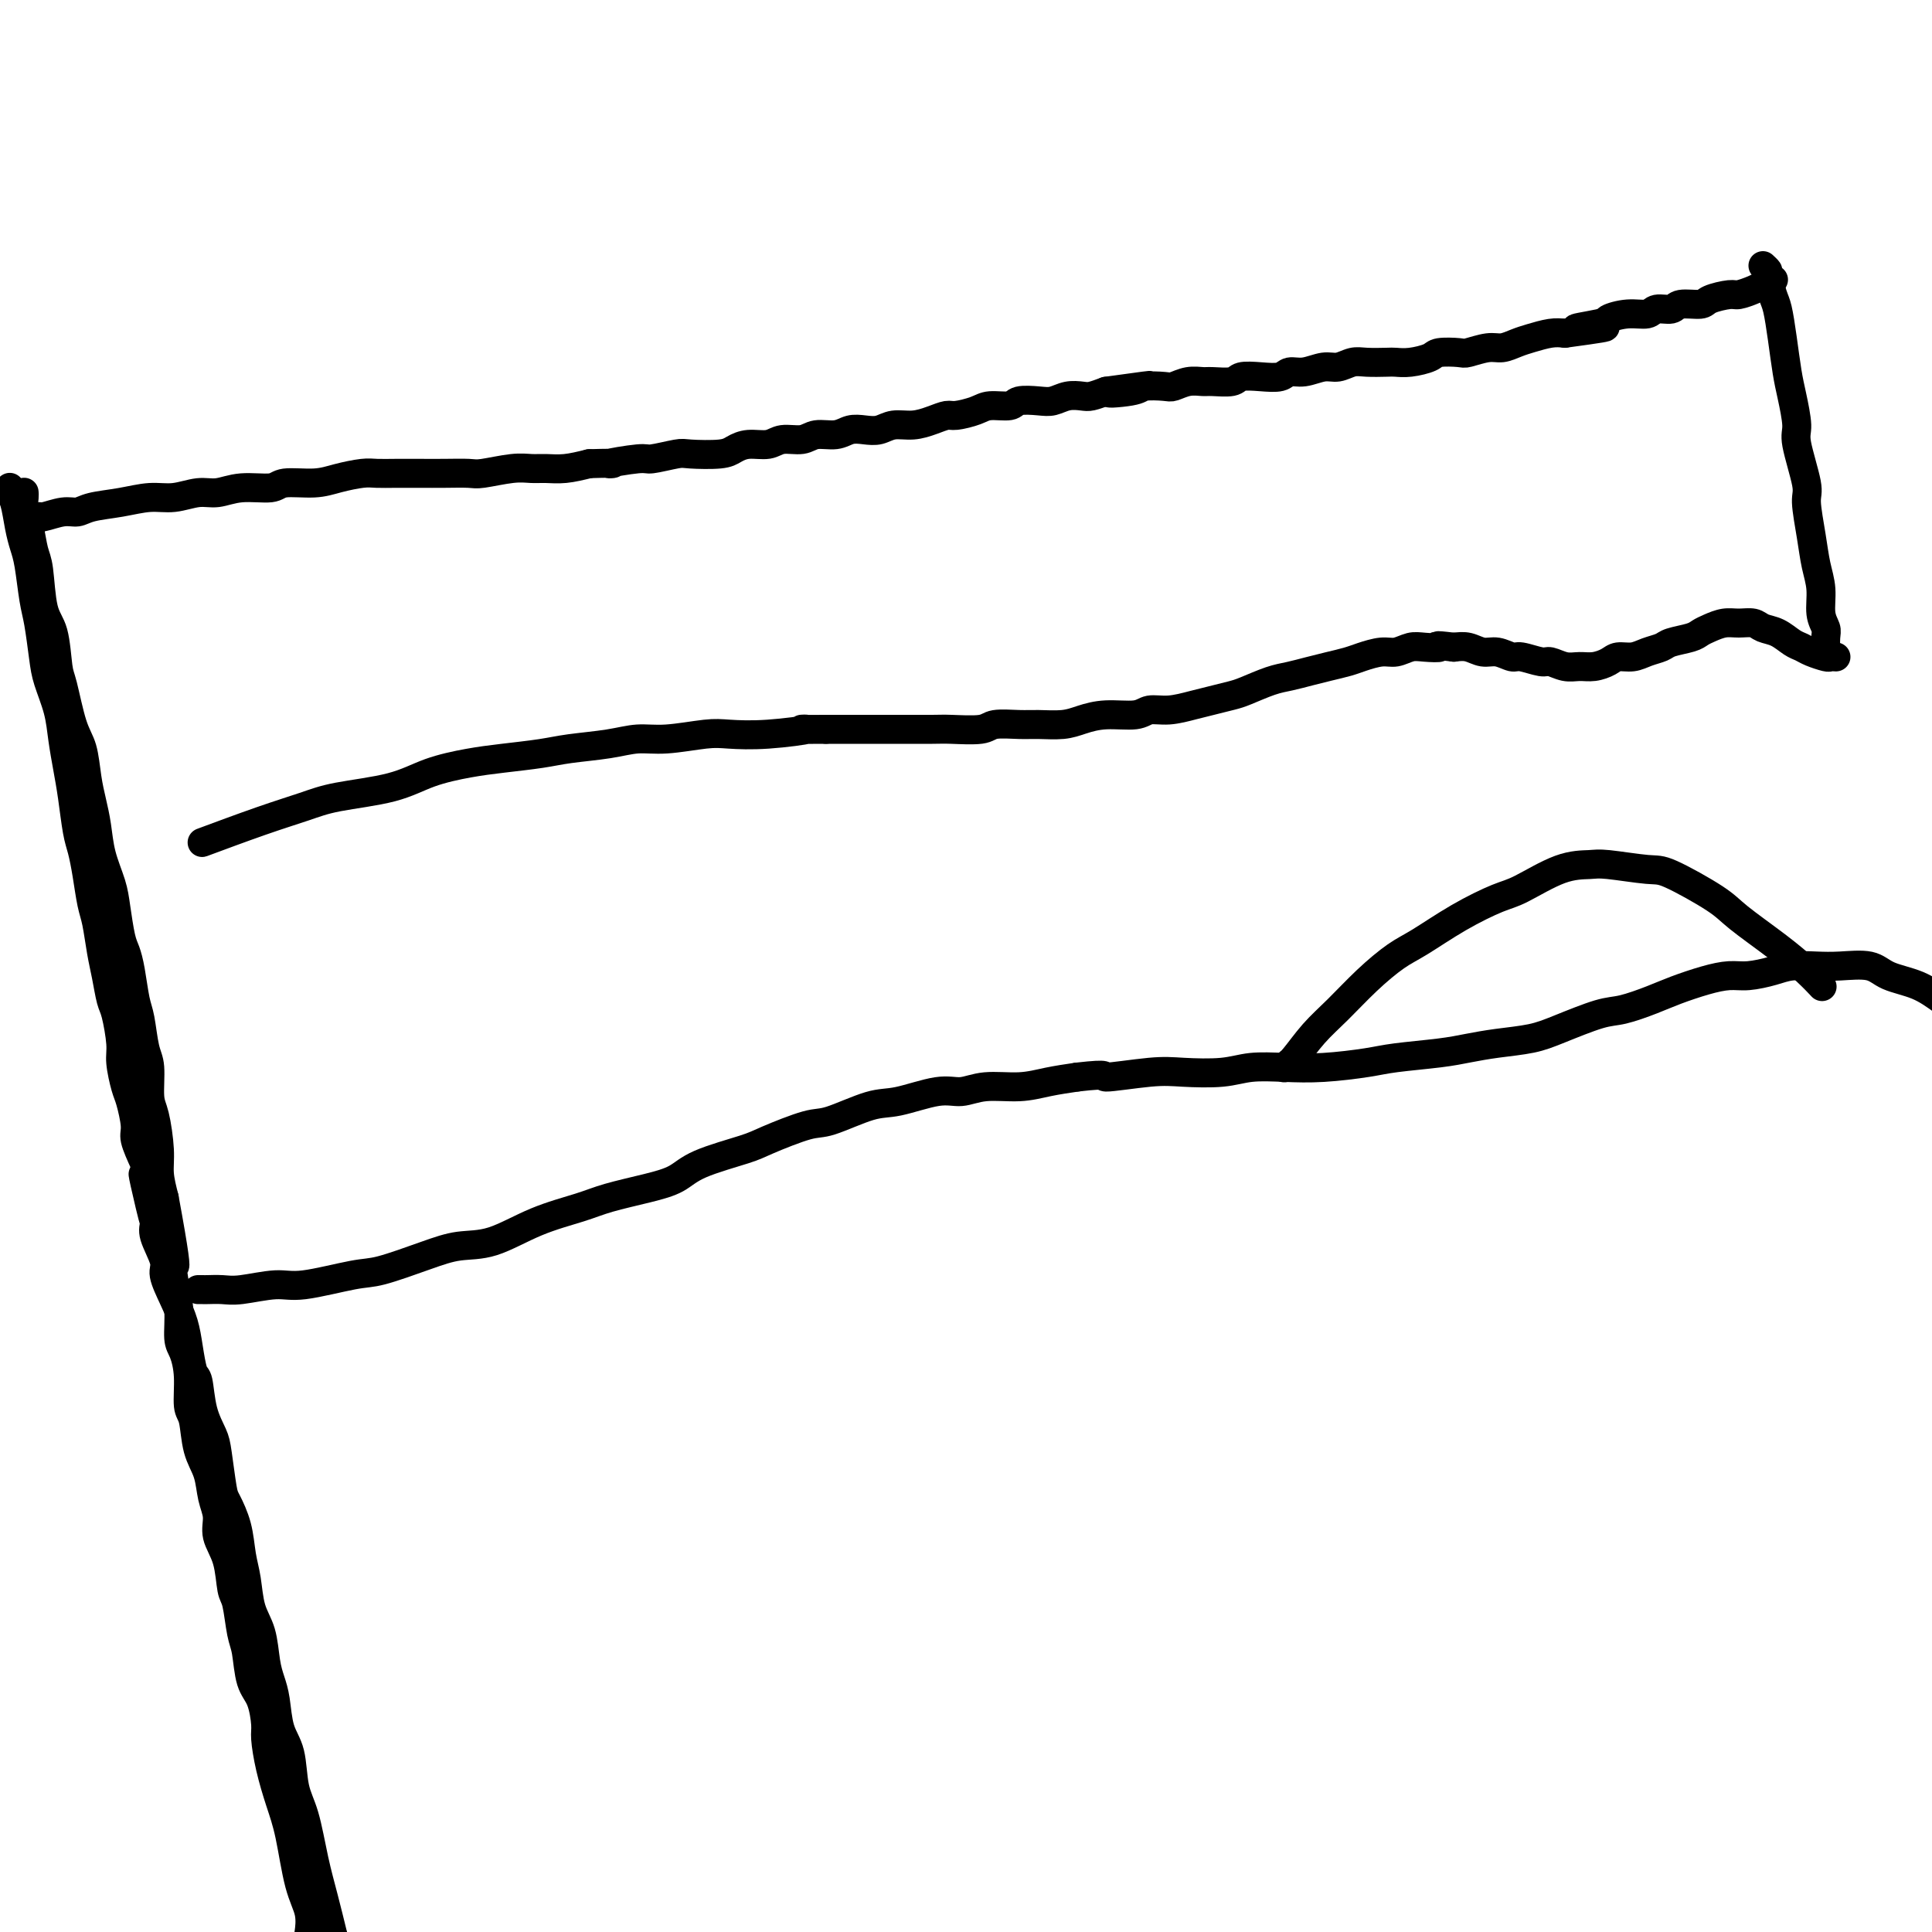 <svg viewBox='0 0 400 400' version='1.1' xmlns='http://www.w3.org/2000/svg' xmlns:xlink='http://www.w3.org/1999/xlink'><g fill='none' stroke='#000000' stroke-width='6' stroke-linecap='round' stroke-linejoin='round'><path d='M2,101c0.024,-0.086 0.048,-0.172 0,0c-0.048,0.172 -0.168,0.601 0,1c0.168,0.399 0.622,0.767 1,2c0.378,1.233 0.678,3.330 1,5c0.322,1.670 0.664,2.911 1,4c0.336,1.089 0.666,2.025 1,4c0.334,1.975 0.671,4.988 1,7c0.329,2.012 0.652,3.022 1,5c0.348,1.978 0.723,4.923 1,7c0.277,2.077 0.455,3.287 1,5c0.545,1.713 1.455,3.929 2,6c0.545,2.071 0.723,3.999 1,6c0.277,2.001 0.651,4.077 1,6c0.349,1.923 0.671,3.694 1,6c0.329,2.306 0.666,5.146 1,7c0.334,1.854 0.667,2.722 1,4c0.333,1.278 0.667,2.966 1,5c0.333,2.034 0.667,4.415 1,6c0.333,1.585 0.666,2.374 1,4c0.334,1.626 0.668,4.087 1,6c0.332,1.913 0.663,3.276 1,5c0.337,1.724 0.682,3.810 1,5c0.318,1.190 0.610,1.485 1,3c0.390,1.515 0.879,4.251 1,6c0.121,1.749 -0.127,2.511 0,4c0.127,1.489 0.628,3.706 1,5c0.372,1.294 0.615,1.667 1,3c0.385,1.333 0.911,3.628 1,5c0.089,1.372 -0.260,1.821 0,3c0.260,1.179 1.130,3.090 2,5'/><path d='M30,241c4.290,22.455 1.014,8.594 0,4c-1.014,-4.594 0.235,0.079 1,3c0.765,2.921 1.048,4.090 1,5c-0.048,0.910 -0.427,1.562 0,3c0.427,1.438 1.658,3.664 2,5c0.342,1.336 -0.207,1.784 0,3c0.207,1.216 1.169,3.200 2,5c0.831,1.800 1.531,3.415 2,5c0.469,1.585 0.707,3.142 1,5c0.293,1.858 0.642,4.019 1,5c0.358,0.981 0.726,0.781 1,2c0.274,1.219 0.454,3.858 1,6c0.546,2.142 1.460,3.789 2,5c0.540,1.211 0.708,1.986 1,4c0.292,2.014 0.708,5.268 1,7c0.292,1.732 0.458,1.943 1,3c0.542,1.057 1.458,2.958 2,5c0.542,2.042 0.708,4.223 1,6c0.292,1.777 0.708,3.150 1,5c0.292,1.850 0.460,4.176 1,6c0.540,1.824 1.453,3.145 2,5c0.547,1.855 0.728,4.243 1,6c0.272,1.757 0.635,2.882 1,4c0.365,1.118 0.731,2.230 1,4c0.269,1.770 0.442,4.197 1,6c0.558,1.803 1.500,2.983 2,5c0.500,2.017 0.557,4.872 1,7c0.443,2.128 1.274,3.529 2,6c0.726,2.471 1.349,6.011 2,9c0.651,2.989 1.329,5.425 2,8c0.671,2.575 1.336,5.287 2,8'/><path d='M69,401c6.289,26.222 2.511,11.778 1,6c-1.511,-5.778 -0.756,-2.889 0,0'/><path d='M5,102c-0.006,-0.075 -0.013,-0.151 0,0c0.013,0.151 0.045,0.528 0,1c-0.045,0.472 -0.168,1.039 0,2c0.168,0.961 0.626,2.315 1,4c0.374,1.685 0.664,3.702 1,5c0.336,1.298 0.719,1.879 1,4c0.281,2.121 0.459,5.782 1,8c0.541,2.218 1.444,2.993 2,5c0.556,2.007 0.765,5.246 1,7c0.235,1.754 0.497,2.022 1,4c0.503,1.978 1.248,5.665 2,8c0.752,2.335 1.510,3.319 2,5c0.490,1.681 0.712,4.059 1,6c0.288,1.941 0.640,3.444 1,5c0.360,1.556 0.726,3.166 1,5c0.274,1.834 0.455,3.894 1,6c0.545,2.106 1.456,4.259 2,6c0.544,1.741 0.723,3.071 1,5c0.277,1.929 0.652,4.456 1,6c0.348,1.544 0.670,2.104 1,3c0.330,0.896 0.667,2.127 1,4c0.333,1.873 0.663,4.389 1,6c0.337,1.611 0.681,2.318 1,4c0.319,1.682 0.611,4.340 1,6c0.389,1.660 0.874,2.323 1,4c0.126,1.677 -0.107,4.369 0,6c0.107,1.631 0.554,2.200 1,4c0.446,1.800 0.889,4.831 1,7c0.111,2.169 -0.111,3.477 0,5c0.111,1.523 0.556,3.262 1,5'/><path d='M34,248c4.437,24.007 1.031,11.024 0,7c-1.031,-4.024 0.315,0.912 1,4c0.685,3.088 0.709,4.329 1,6c0.291,1.671 0.848,3.771 1,6c0.152,2.229 -0.099,4.586 0,6c0.099,1.414 0.550,1.886 1,3c0.450,1.114 0.898,2.870 1,5c0.102,2.130 -0.142,4.635 0,6c0.142,1.365 0.669,1.589 1,3c0.331,1.411 0.465,4.008 1,6c0.535,1.992 1.471,3.380 2,5c0.529,1.620 0.653,3.470 1,5c0.347,1.530 0.919,2.738 1,4c0.081,1.262 -0.329,2.579 0,4c0.329,1.421 1.398,2.947 2,5c0.602,2.053 0.738,4.633 1,6c0.262,1.367 0.651,1.522 1,3c0.349,1.478 0.658,4.280 1,6c0.342,1.720 0.718,2.359 1,4c0.282,1.641 0.470,4.285 1,6c0.530,1.715 1.402,2.502 2,4c0.598,1.498 0.923,3.708 1,5c0.077,1.292 -0.093,1.668 0,3c0.093,1.332 0.449,3.622 1,6c0.551,2.378 1.296,4.844 2,7c0.704,2.156 1.365,4.000 2,7c0.635,3.000 1.242,7.155 2,10c0.758,2.845 1.666,4.381 2,6c0.334,1.619 0.096,3.320 0,4c-0.096,0.680 -0.048,0.340 0,0'/><path d='M7,108c-0.506,-0.033 -1.013,-0.065 -1,0c0.013,0.065 0.545,0.229 1,0c0.455,-0.229 0.832,-0.849 1,-1c0.168,-0.151 0.125,0.167 1,0c0.875,-0.167 2.666,-0.819 4,-1c1.334,-0.181 2.211,0.110 3,0c0.789,-0.110 1.491,-0.622 3,-1c1.509,-0.378 3.824,-0.622 6,-1c2.176,-0.378 4.214,-0.890 6,-1c1.786,-0.110 3.319,0.182 5,0c1.681,-0.182 3.511,-0.837 5,-1c1.489,-0.163 2.638,0.167 4,0c1.362,-0.167 2.936,-0.832 5,-1c2.064,-0.168 4.619,0.162 6,0c1.381,-0.162 1.590,-0.814 3,-1c1.410,-0.186 4.021,0.094 6,0c1.979,-0.094 3.326,-0.561 5,-1c1.674,-0.439 3.674,-0.850 5,-1c1.326,-0.150 1.976,-0.041 3,0c1.024,0.041 2.420,0.012 4,0c1.580,-0.012 3.343,-0.007 5,0c1.657,0.007 3.210,0.016 5,0c1.790,-0.016 3.819,-0.057 5,0c1.181,0.057 1.515,0.212 3,0c1.485,-0.212 4.122,-0.792 6,-1c1.878,-0.208 2.998,-0.046 4,0c1.002,0.046 1.885,-0.026 3,0c1.115,0.026 2.461,0.150 4,0c1.539,-0.150 3.269,-0.575 5,-1'/><path d='M122,96c7.842,-0.244 3.946,0.145 4,0c0.054,-0.145 4.059,-0.823 6,-1c1.941,-0.177 1.818,0.146 3,0c1.182,-0.146 3.669,-0.761 5,-1c1.331,-0.239 1.504,-0.101 3,0c1.496,0.101 4.314,0.167 6,0c1.686,-0.167 2.240,-0.565 3,-1c0.760,-0.435 1.724,-0.905 3,-1c1.276,-0.095 2.862,0.186 4,0c1.138,-0.186 1.827,-0.838 3,-1c1.173,-0.162 2.831,0.167 4,0c1.169,-0.167 1.849,-0.828 3,-1c1.151,-0.172 2.772,0.146 4,0c1.228,-0.146 2.064,-0.756 3,-1c0.936,-0.244 1.972,-0.121 3,0c1.028,0.121 2.047,0.239 3,0c0.953,-0.239 1.839,-0.834 3,-1c1.161,-0.166 2.597,0.096 4,0c1.403,-0.096 2.772,-0.552 4,-1c1.228,-0.448 2.315,-0.890 3,-1c0.685,-0.110 0.969,0.110 2,0c1.031,-0.110 2.811,-0.552 4,-1c1.189,-0.448 1.788,-0.904 3,-1c1.212,-0.096 3.037,0.167 4,0c0.963,-0.167 1.063,-0.763 2,-1c0.937,-0.237 2.712,-0.115 4,0c1.288,0.115 2.091,0.224 3,0c0.909,-0.224 1.924,-0.782 3,-1c1.076,-0.218 2.213,-0.097 3,0c0.787,0.097 1.225,0.171 2,0c0.775,-0.171 1.888,-0.585 3,-1'/><path d='M229,81c16.857,-2.336 5.499,-0.678 2,0c-3.499,0.678 0.861,0.374 3,0c2.139,-0.374 2.058,-0.818 3,-1c0.942,-0.182 2.908,-0.102 4,0c1.092,0.102 1.312,0.224 2,0c0.688,-0.224 1.845,-0.796 3,-1c1.155,-0.204 2.307,-0.041 3,0c0.693,0.041 0.928,-0.041 2,0c1.072,0.041 2.983,0.203 4,0c1.017,-0.203 1.142,-0.771 2,-1c0.858,-0.229 2.449,-0.118 4,0c1.551,0.118 3.062,0.243 4,0c0.938,-0.243 1.304,-0.853 2,-1c0.696,-0.147 1.721,0.171 3,0c1.279,-0.171 2.811,-0.830 4,-1c1.189,-0.170 2.033,0.150 3,0c0.967,-0.150 2.056,-0.772 3,-1c0.944,-0.228 1.741,-0.064 3,0c1.259,0.064 2.978,0.028 4,0c1.022,-0.028 1.345,-0.046 2,0c0.655,0.046 1.640,0.157 3,0c1.360,-0.157 3.095,-0.582 4,-1c0.905,-0.418 0.980,-0.829 2,-1c1.020,-0.171 2.986,-0.101 4,0c1.014,0.101 1.074,0.235 2,0c0.926,-0.235 2.716,-0.837 4,-1c1.284,-0.163 2.062,0.114 3,0c0.938,-0.114 2.035,-0.618 3,-1c0.965,-0.382 1.798,-0.641 3,-1c1.202,-0.359 2.772,-0.817 4,-1c1.228,-0.183 2.114,-0.092 3,0'/><path d='M324,69c15.153,-2.034 5.534,-1.118 3,-1c-2.534,0.118 2.016,-0.561 4,-1c1.984,-0.439 1.404,-0.638 2,-1c0.596,-0.362 2.370,-0.885 4,-1c1.630,-0.115 3.116,0.180 4,0c0.884,-0.180 1.165,-0.836 2,-1c0.835,-0.164 2.223,0.162 3,0c0.777,-0.162 0.941,-0.813 2,-1c1.059,-0.187 3.011,0.091 4,0c0.989,-0.091 1.013,-0.549 2,-1c0.987,-0.451 2.937,-0.895 4,-1c1.063,-0.105 1.238,0.129 2,0c0.762,-0.129 2.112,-0.622 3,-1c0.888,-0.378 1.316,-0.640 2,-1c0.684,-0.360 1.624,-0.817 2,-1c0.376,-0.183 0.188,-0.091 0,0'/><path d='M365,55c0.447,0.416 0.893,0.832 1,1c0.107,0.168 -0.126,0.089 0,1c0.126,0.911 0.611,2.814 1,4c0.389,1.186 0.683,1.655 1,3c0.317,1.345 0.657,3.566 1,6c0.343,2.434 0.688,5.083 1,7c0.312,1.917 0.590,3.104 1,5c0.410,1.896 0.950,4.501 1,6c0.050,1.499 -0.390,1.891 0,4c0.390,2.109 1.611,5.935 2,8c0.389,2.065 -0.055,2.370 0,4c0.055,1.630 0.607,4.587 1,7c0.393,2.413 0.627,4.283 1,6c0.373,1.717 0.885,3.280 1,5c0.115,1.720 -0.165,3.596 0,5c0.165,1.404 0.776,2.335 1,3c0.224,0.665 0.060,1.064 0,2c-0.060,0.936 -0.017,2.410 0,3c0.017,0.590 0.009,0.295 0,0'/><path d='M380,136c0.104,0.006 0.207,0.013 0,0c-0.207,-0.013 -0.726,-0.044 -1,0c-0.274,0.044 -0.303,0.163 -1,0c-0.697,-0.163 -2.064,-0.607 -3,-1c-0.936,-0.393 -1.443,-0.736 -2,-1c-0.557,-0.264 -1.163,-0.449 -2,-1c-0.837,-0.551 -1.904,-1.469 -3,-2c-1.096,-0.531 -2.223,-0.675 -3,-1c-0.777,-0.325 -1.206,-0.830 -2,-1c-0.794,-0.170 -1.954,-0.004 -3,0c-1.046,0.004 -1.979,-0.154 -3,0c-1.021,0.154 -2.131,0.619 -3,1c-0.869,0.381 -1.496,0.679 -2,1c-0.504,0.321 -0.886,0.664 -2,1c-1.114,0.336 -2.960,0.664 -4,1c-1.040,0.336 -1.275,0.681 -2,1c-0.725,0.319 -1.940,0.611 -3,1c-1.060,0.389 -1.964,0.874 -3,1c-1.036,0.126 -2.206,-0.109 -3,0c-0.794,0.109 -1.214,0.561 -2,1c-0.786,0.439 -1.938,0.865 -3,1c-1.062,0.135 -2.036,-0.020 -3,0c-0.964,0.020 -1.920,0.217 -3,0c-1.080,-0.217 -2.284,-0.847 -3,-1c-0.716,-0.153 -0.943,0.170 -2,0c-1.057,-0.170 -2.943,-0.834 -4,-1c-1.057,-0.166 -1.283,0.165 -2,0c-0.717,-0.165 -1.924,-0.828 -3,-1c-1.076,-0.172 -2.020,0.146 -3,0c-0.980,-0.146 -1.994,-0.756 -3,-1c-1.006,-0.244 -2.003,-0.122 -3,0'/><path d='M301,134c-5.022,-0.623 -3.077,-0.182 -3,0c0.077,0.182 -1.716,0.104 -3,0c-1.284,-0.104 -2.061,-0.235 -3,0c-0.939,0.235 -2.039,0.837 -3,1c-0.961,0.163 -1.782,-0.111 -3,0c-1.218,0.111 -2.832,0.607 -4,1c-1.168,0.393 -1.889,0.682 -3,1c-1.111,0.318 -2.612,0.666 -4,1c-1.388,0.334 -2.663,0.653 -4,1c-1.337,0.347 -2.734,0.723 -4,1c-1.266,0.277 -2.399,0.455 -4,1c-1.601,0.545 -3.670,1.456 -5,2c-1.330,0.544 -1.921,0.719 -3,1c-1.079,0.281 -2.646,0.668 -4,1c-1.354,0.332 -2.497,0.610 -4,1c-1.503,0.390 -3.368,0.892 -5,1c-1.632,0.108 -3.033,-0.177 -4,0c-0.967,0.177 -1.501,0.818 -3,1c-1.499,0.182 -3.964,-0.095 -6,0c-2.036,0.095 -3.645,0.560 -5,1c-1.355,0.440 -2.456,0.854 -4,1c-1.544,0.146 -3.530,0.025 -5,0c-1.470,-0.025 -2.424,0.046 -4,0c-1.576,-0.046 -3.775,-0.208 -5,0c-1.225,0.208 -1.475,0.788 -3,1c-1.525,0.212 -4.324,0.057 -6,0c-1.676,-0.057 -2.228,-0.015 -4,0c-1.772,0.015 -4.764,0.004 -7,0c-2.236,-0.004 -3.717,-0.001 -5,0c-1.283,0.001 -2.366,0.000 -4,0c-1.634,-0.000 -3.817,-0.000 -6,0'/><path d='M171,151c-8.117,0.095 -3.909,-0.167 -4,0c-0.091,0.167 -4.480,0.762 -8,1c-3.520,0.238 -6.170,0.119 -8,0c-1.830,-0.119 -2.838,-0.239 -5,0c-2.162,0.239 -5.477,0.838 -8,1c-2.523,0.162 -4.252,-0.111 -6,0c-1.748,0.111 -3.514,0.607 -6,1c-2.486,0.393 -5.692,0.685 -8,1c-2.308,0.315 -3.717,0.654 -6,1c-2.283,0.346 -5.439,0.697 -8,1c-2.561,0.303 -4.527,0.556 -7,1c-2.473,0.444 -5.452,1.079 -8,2c-2.548,0.921 -4.663,2.128 -8,3c-3.337,0.872 -7.894,1.408 -11,2c-3.106,0.592 -4.760,1.241 -7,2c-2.240,0.759 -5.065,1.627 -9,3c-3.935,1.373 -8.982,3.249 -11,4c-2.018,0.751 -1.009,0.375 0,0'/><path d='M41,267c0.381,-0.002 0.762,-0.005 1,0c0.238,0.005 0.333,0.017 1,0c0.667,-0.017 1.907,-0.064 3,0c1.093,0.064 2.037,0.240 4,0c1.963,-0.240 4.943,-0.897 7,-1c2.057,-0.103 3.192,0.347 6,0c2.808,-0.347 7.290,-1.491 10,-2c2.710,-0.509 3.648,-0.384 6,-1c2.352,-0.616 6.116,-1.975 9,-3c2.884,-1.025 4.886,-1.716 7,-2c2.114,-0.284 4.339,-0.159 7,-1c2.661,-0.841 5.759,-2.647 9,-4c3.241,-1.353 6.627,-2.252 9,-3c2.373,-0.748 3.735,-1.345 6,-2c2.265,-0.655 5.434,-1.367 8,-2c2.566,-0.633 4.529,-1.186 6,-2c1.471,-0.814 2.451,-1.890 5,-3c2.549,-1.110 6.667,-2.256 9,-3c2.333,-0.744 2.882,-1.087 5,-2c2.118,-0.913 5.805,-2.396 8,-3c2.195,-0.604 2.897,-0.329 5,-1c2.103,-0.671 5.606,-2.289 8,-3c2.394,-0.711 3.679,-0.515 6,-1c2.321,-0.485 5.680,-1.649 8,-2c2.320,-0.351 3.602,0.113 5,0c1.398,-0.113 2.911,-0.804 5,-1c2.089,-0.196 4.755,0.101 7,0c2.245,-0.101 4.070,-0.600 6,-1c1.930,-0.400 3.965,-0.700 6,-1'/><path d='M223,223c7.549,-0.869 4.922,-0.040 6,0c1.078,0.040 5.861,-0.707 9,-1c3.139,-0.293 4.635,-0.130 7,0c2.365,0.130 5.598,0.228 8,0c2.402,-0.228 3.971,-0.782 6,-1c2.029,-0.218 4.516,-0.100 7,0c2.484,0.100 4.963,0.181 8,0c3.037,-0.181 6.630,-0.626 9,-1c2.370,-0.374 3.515,-0.677 6,-1c2.485,-0.323 6.310,-0.666 9,-1c2.690,-0.334 4.246,-0.661 6,-1c1.754,-0.339 3.706,-0.692 6,-1c2.294,-0.308 4.931,-0.572 7,-1c2.069,-0.428 3.570,-1.021 6,-2c2.430,-0.979 5.790,-2.346 8,-3c2.210,-0.654 3.270,-0.596 5,-1c1.730,-0.404 4.131,-1.270 6,-2c1.869,-0.730 3.207,-1.323 5,-2c1.793,-0.677 4.043,-1.439 6,-2c1.957,-0.561 3.622,-0.921 5,-1c1.378,-0.079 2.470,0.123 4,0c1.530,-0.123 3.498,-0.570 5,-1c1.502,-0.430 2.538,-0.841 4,-1c1.462,-0.159 3.349,-0.066 5,0c1.651,0.066 3.067,0.104 5,0c1.933,-0.104 4.382,-0.350 6,0c1.618,0.350 2.406,1.295 4,2c1.594,0.705 3.994,1.168 6,2c2.006,0.832 3.617,2.032 5,3c1.383,0.968 2.538,1.705 3,2c0.462,0.295 0.231,0.147 0,0'/><path d='M267,220c-0.432,0.430 -0.865,0.860 -1,1c-0.135,0.140 0.027,-0.011 0,0c-0.027,0.011 -0.242,0.185 0,0c0.242,-0.185 0.942,-0.728 2,-2c1.058,-1.272 2.475,-3.273 4,-5c1.525,-1.727 3.160,-3.182 5,-5c1.840,-1.818 3.885,-4.000 6,-6c2.115,-2.000 4.298,-3.818 6,-5c1.702,-1.182 2.922,-1.728 5,-3c2.078,-1.272 5.015,-3.269 8,-5c2.985,-1.731 6.019,-3.197 8,-4c1.981,-0.803 2.908,-0.943 5,-2c2.092,-1.057 5.348,-3.030 8,-4c2.652,-0.970 4.699,-0.937 6,-1c1.301,-0.063 1.856,-0.221 4,0c2.144,0.221 5.878,0.820 8,1c2.122,0.180 2.633,-0.059 5,1c2.367,1.059 6.589,3.415 9,5c2.411,1.585 3.011,2.397 5,4c1.989,1.603 5.368,3.997 8,6c2.632,2.003 4.516,3.616 6,5c1.484,1.384 2.567,2.538 3,3c0.433,0.462 0.217,0.231 0,0'/></g>
</svg>